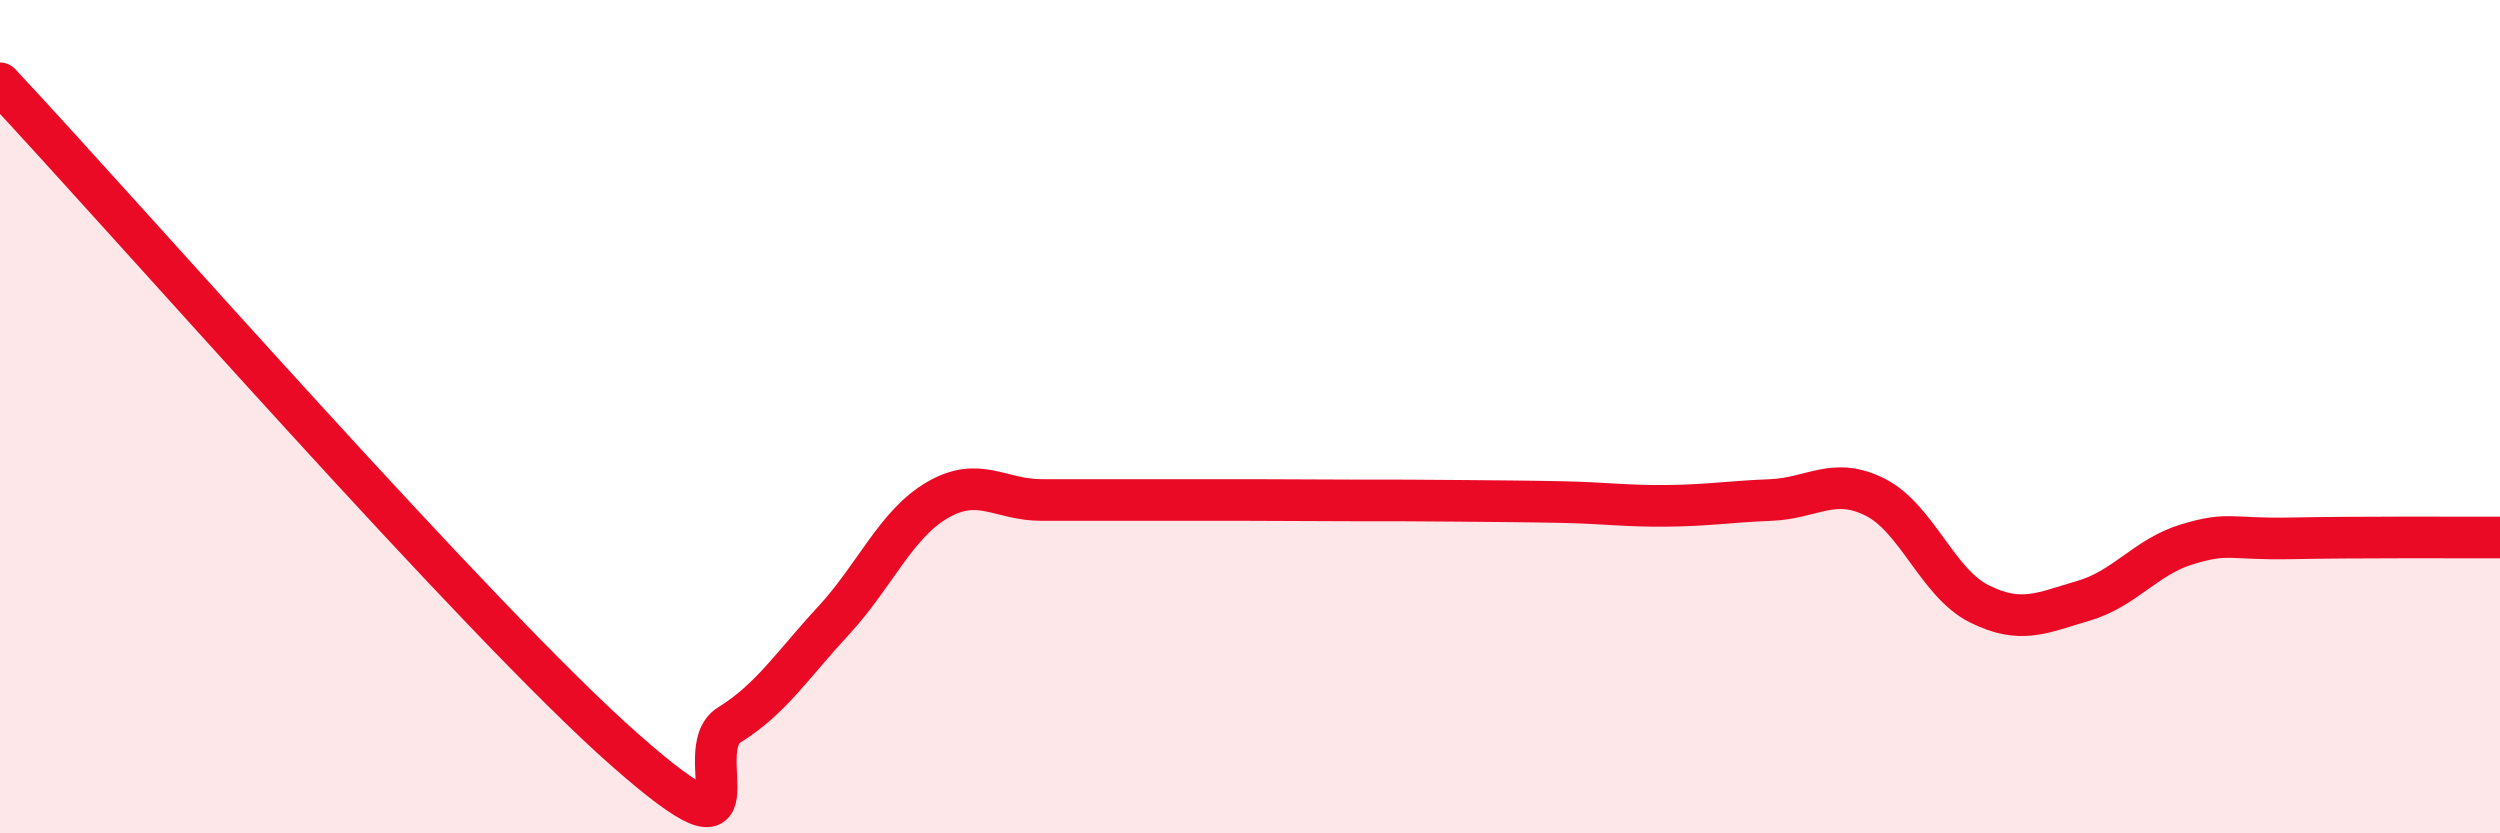 
    <svg width="60" height="20" viewBox="0 0 60 20" xmlns="http://www.w3.org/2000/svg">
      <path
        d="M 0,2 C 3,5.2 11.5,14.92 15,18 C 18.5,21.08 16.5,18.02 17.5,17.4 C 18.5,16.78 19,15.98 20,14.9 C 21,13.82 21.5,12.58 22.5,12 C 23.5,11.42 24,12 25,12 C 26,12 26.5,12 27.5,12 C 28.5,12 29,12 30,12 C 31,12 31.5,12.01 32.5,12.01 C 33.5,12.01 34,12.01 35,12.02 C 36,12.03 36.5,12.03 37.5,12.05 C 38.5,12.07 39,12.15 40,12.14 C 41,12.13 41.5,12.04 42.5,12 C 43.5,11.96 44,11.43 45,11.93 C 46,12.43 46.5,13.99 47.5,14.49 C 48.5,14.99 49,14.71 50,14.42 C 51,14.13 51.5,13.36 52.5,13.06 C 53.5,12.76 53.5,12.95 55,12.92 C 56.5,12.89 59,12.9 60,12.9L60 20L0 20Z"
        fill="#EB0A25"
        opacity="0.1"
        stroke-linecap="round"
        stroke-linejoin="round"
      />
      <path
        d="M 0,2 C 3,5.2 11.5,14.92 15,18 C 18.5,21.08 16.5,18.02 17.5,17.4 C 18.5,16.78 19,15.98 20,14.9 C 21,13.82 21.5,12.58 22.5,12 C 23.5,11.42 24,12 25,12 C 26,12 26.5,12 27.5,12 C 28.5,12 29,12 30,12 C 31,12 31.5,12.01 32.5,12.01 C 33.5,12.01 34,12.01 35,12.02 C 36,12.03 36.5,12.03 37.5,12.05 C 38.5,12.07 39,12.15 40,12.14 C 41,12.13 41.5,12.04 42.5,12 C 43.5,11.96 44,11.43 45,11.93 C 46,12.43 46.5,13.99 47.5,14.49 C 48.5,14.99 49,14.71 50,14.42 C 51,14.13 51.5,13.36 52.5,13.06 C 53.5,12.76 53.5,12.95 55,12.92 C 56.5,12.89 59,12.9 60,12.9"
        stroke="#EB0A25"
        stroke-width="1"
        fill="none"
        stroke-linecap="round"
        stroke-linejoin="round"
      />
    </svg>
  